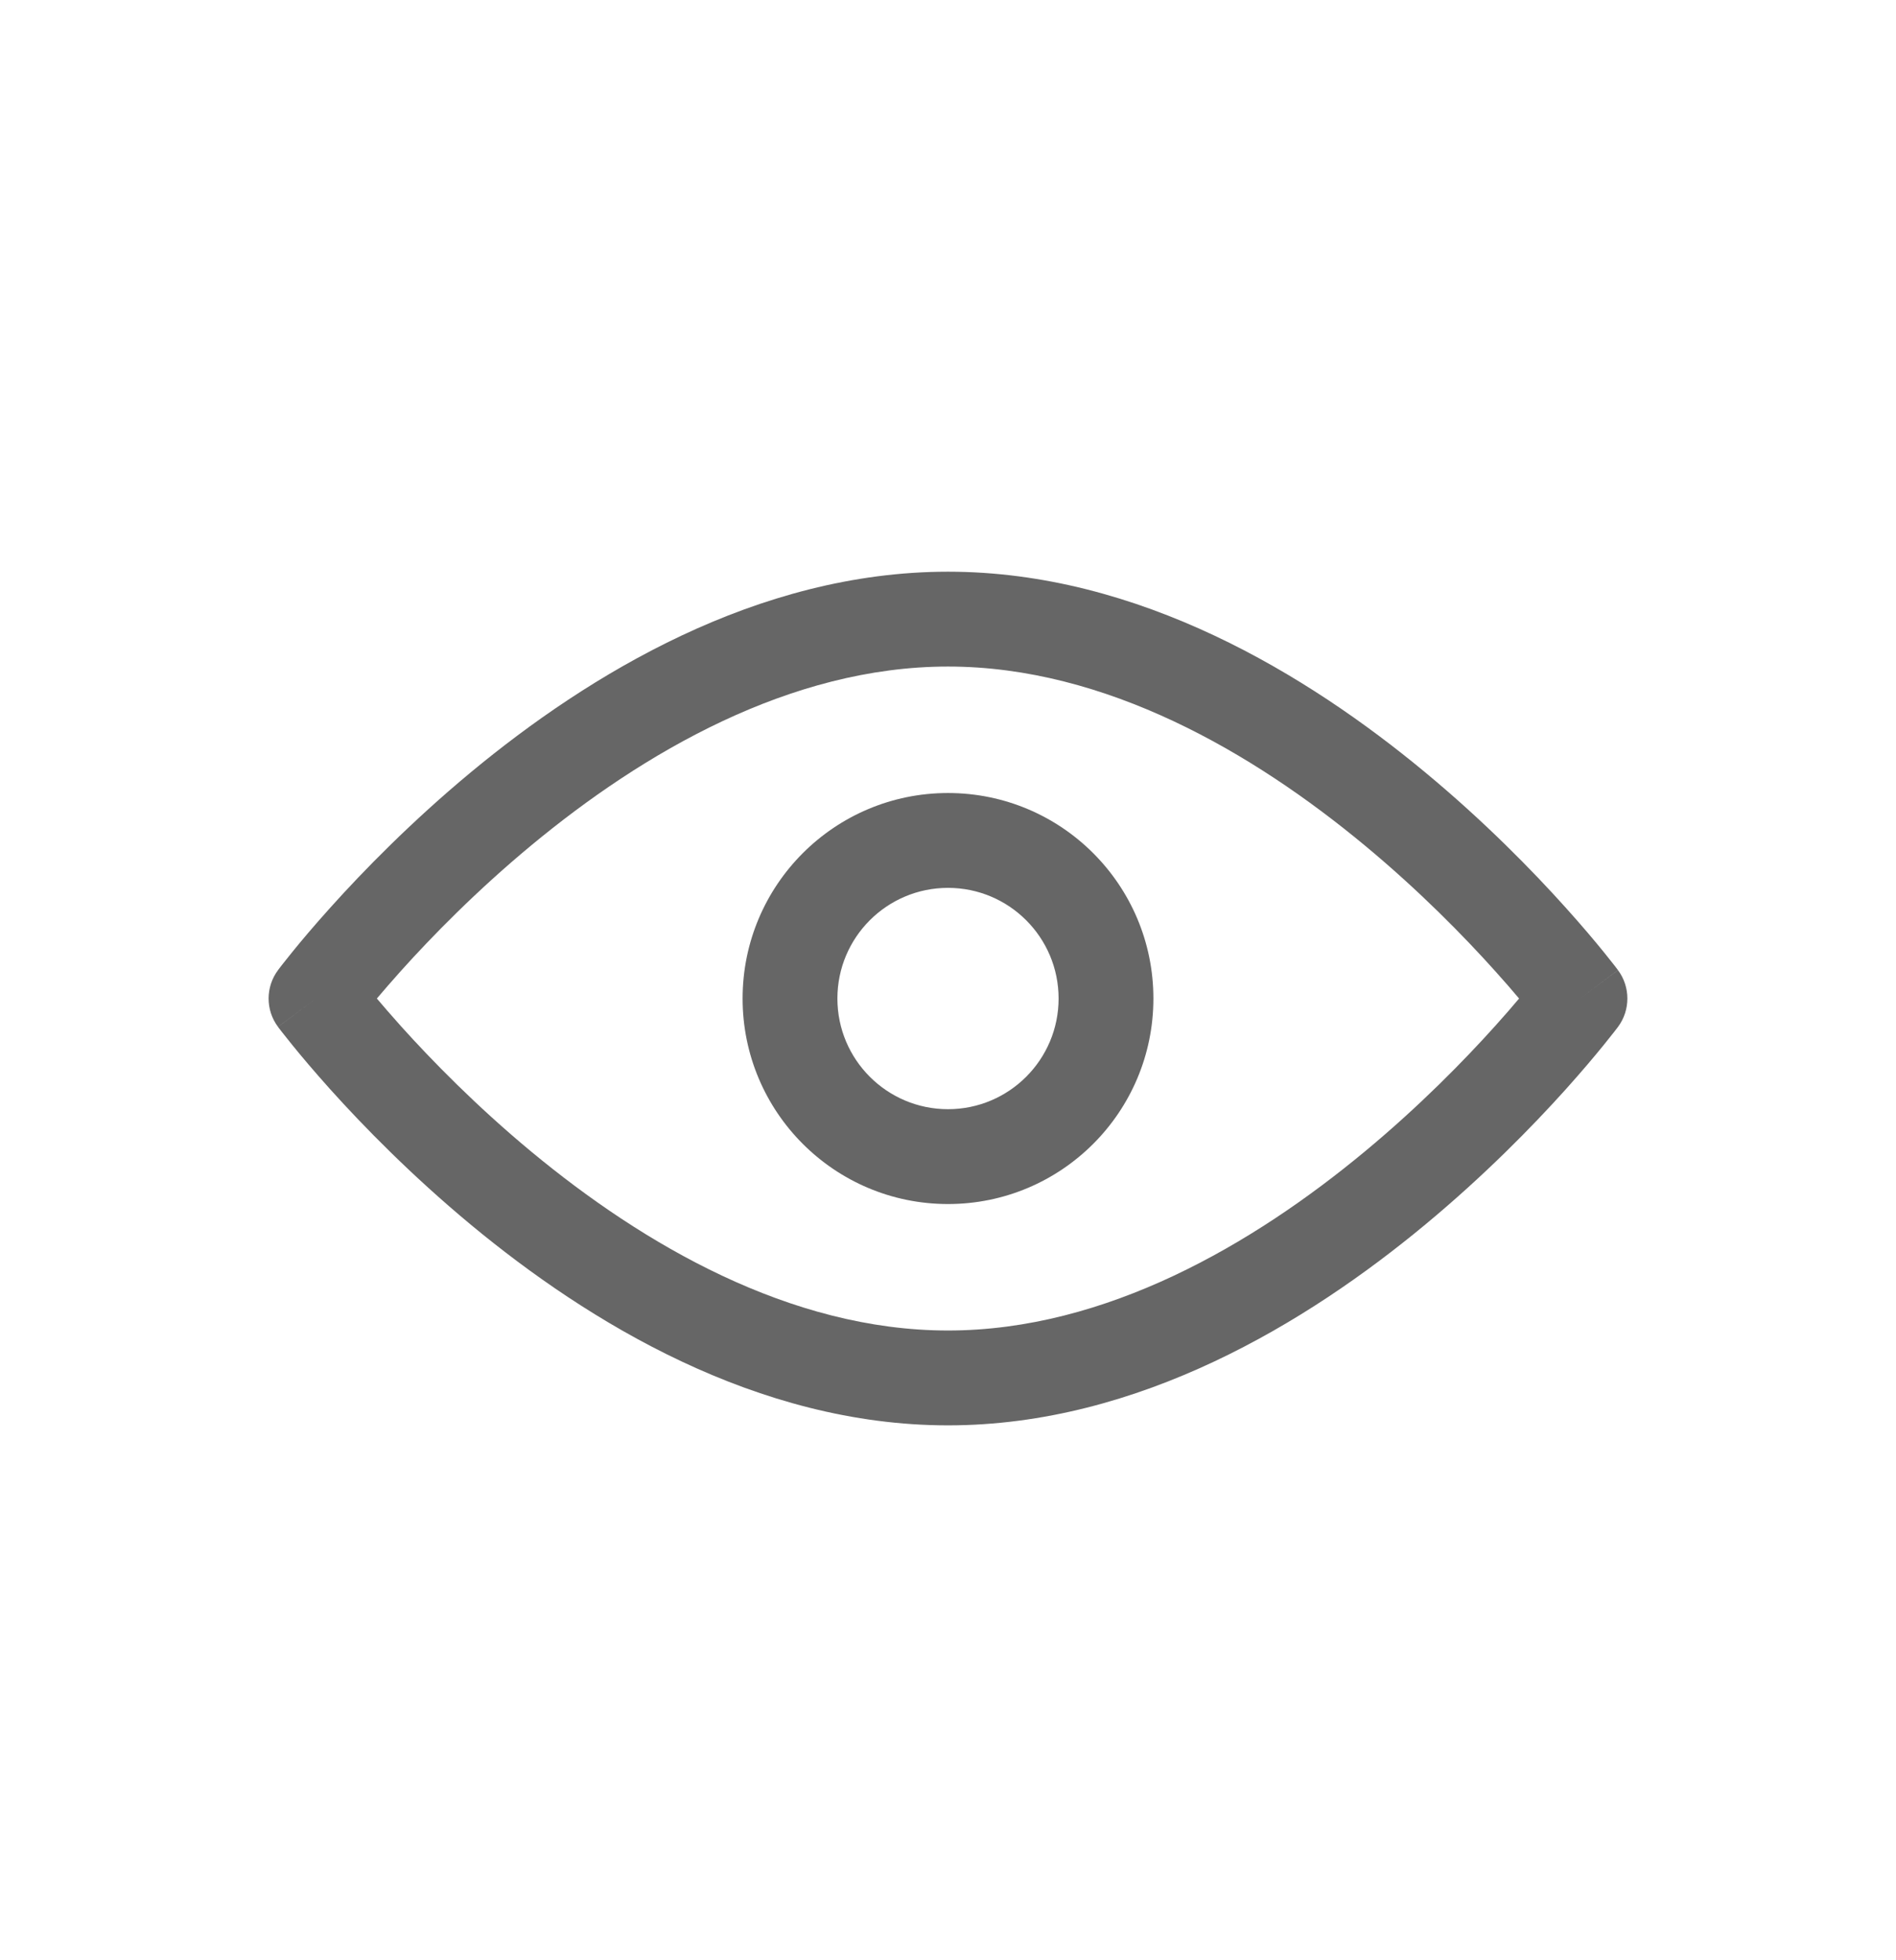 <svg width="30" height="31" viewBox="0 0 30 31" fill="none" xmlns="http://www.w3.org/2000/svg">
<path fill-rule="evenodd" clip-rule="evenodd" d="M7.45 12.213C9.308 10.673 11.977 9.041 15 9.041C18.022 9.041 20.692 10.673 22.549 12.213C23.489 12.992 24.248 13.769 24.772 14.352C25.034 14.643 25.239 14.887 25.379 15.06C25.449 15.147 25.503 15.215 25.541 15.263C25.559 15.287 25.573 15.306 25.584 15.319L25.596 15.335L25.599 15.34L25.6 15.341C25.6 15.341 25.601 15.342 25 15.791C25.601 16.239 25.601 16.239 25.601 16.24L25.599 16.242L25.596 16.247L25.584 16.262C25.573 16.276 25.559 16.294 25.541 16.318C25.503 16.366 25.449 16.435 25.379 16.521C25.239 16.694 25.034 16.938 24.772 17.23C24.248 17.812 23.489 18.589 22.549 19.368C20.692 20.908 18.022 22.541 15 22.541C11.977 22.541 9.308 20.908 7.45 19.368C6.511 18.589 5.752 17.812 5.228 17.23C4.966 16.938 4.761 16.694 4.621 16.521C4.551 16.435 4.496 16.366 4.459 16.318C4.441 16.294 4.426 16.276 4.416 16.262L4.404 16.247L4.401 16.242L4.399 16.24C4.399 16.24 4.399 16.239 5 15.791C4.399 15.342 4.399 15.342 4.399 15.342L4.401 15.34L4.404 15.335L4.416 15.319C4.426 15.306 4.441 15.287 4.459 15.263C4.496 15.215 4.551 15.147 4.621 15.06C4.761 14.887 4.966 14.643 5.228 14.352C5.752 13.769 6.511 12.992 7.45 12.213ZM5 15.791L4.399 15.342C4.201 15.608 4.2 15.973 4.399 16.239L5 15.791ZM5.963 15.791C6.069 15.916 6.196 16.063 6.343 16.227C6.831 16.769 7.537 17.492 8.407 18.213C10.169 19.673 12.499 21.041 15 21.041C17.5 21.041 19.831 19.673 21.592 18.213C22.462 17.492 23.168 16.769 23.656 16.227C23.804 16.063 23.931 15.916 24.036 15.791C23.931 15.666 23.804 15.519 23.656 15.355C23.168 14.812 22.462 14.089 21.592 13.368C19.831 11.908 17.5 10.541 15 10.541C12.499 10.541 10.169 11.908 8.407 13.368C7.537 14.089 6.831 14.812 6.343 15.355C6.196 15.519 6.069 15.666 5.963 15.791ZM25 15.791L25.601 16.24C25.799 15.974 25.799 15.608 25.601 15.342L25 15.791Z" fill="#666666"/>
<path fill-rule="evenodd" clip-rule="evenodd" d="M11.75 15.791C11.75 13.996 13.205 12.541 15 12.541C16.795 12.541 18.25 13.996 18.25 15.791C18.25 17.586 16.795 19.041 15 19.041C13.205 19.041 11.75 17.586 11.75 15.791ZM15 14.041C14.034 14.041 13.25 14.824 13.25 15.791C13.25 16.757 14.034 17.541 15 17.541C15.966 17.541 16.75 16.757 16.75 15.791C16.75 14.824 15.966 14.041 15 14.041Z" fill="#666666"/>
</svg>
